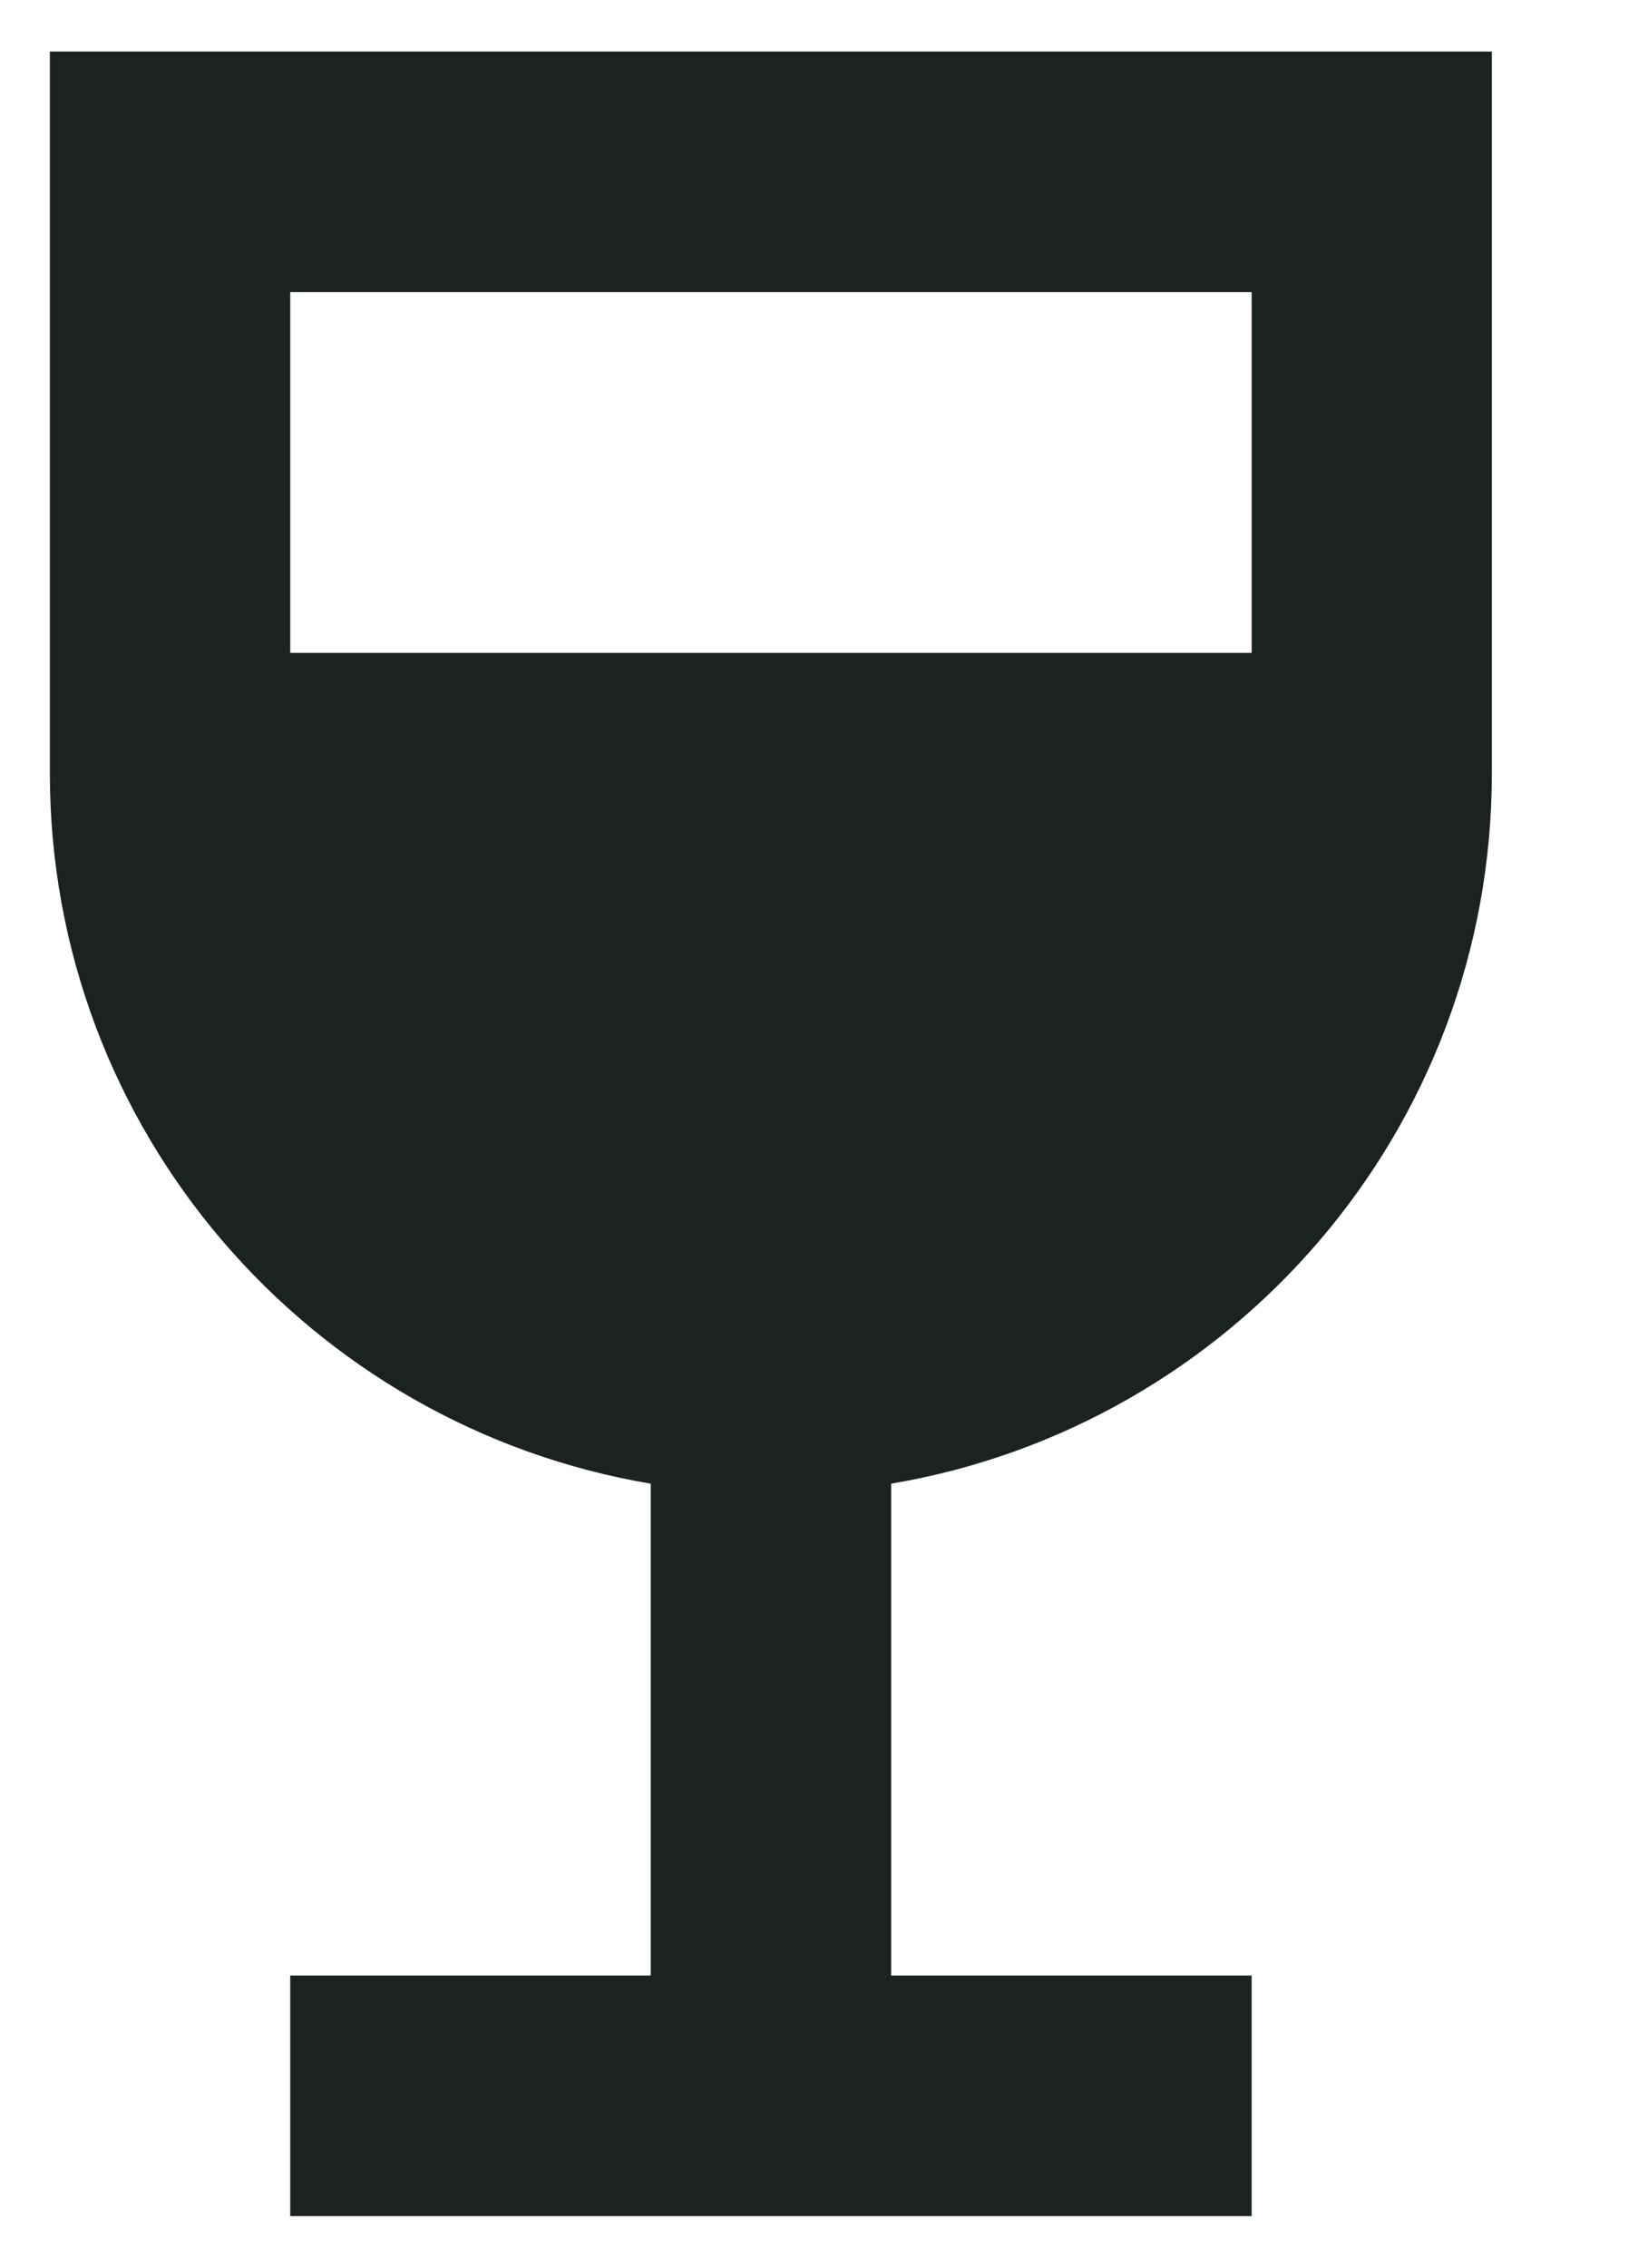 <svg width="8" height="11" viewBox="0 0 8 11" fill="none" xmlns="http://www.w3.org/2000/svg">
<path d="M0.242 0.25V3.75C0.242 5.482 1.502 6.918 3.159 7.197V9.583H1.409V10.75H6.076V9.583H4.326V7.197C5.982 6.918 7.242 5.482 7.242 3.75V0.25H0.242ZM6.076 3.167H1.409V1.417H6.076V3.167Z" fill="#1C2222"/>
</svg>
